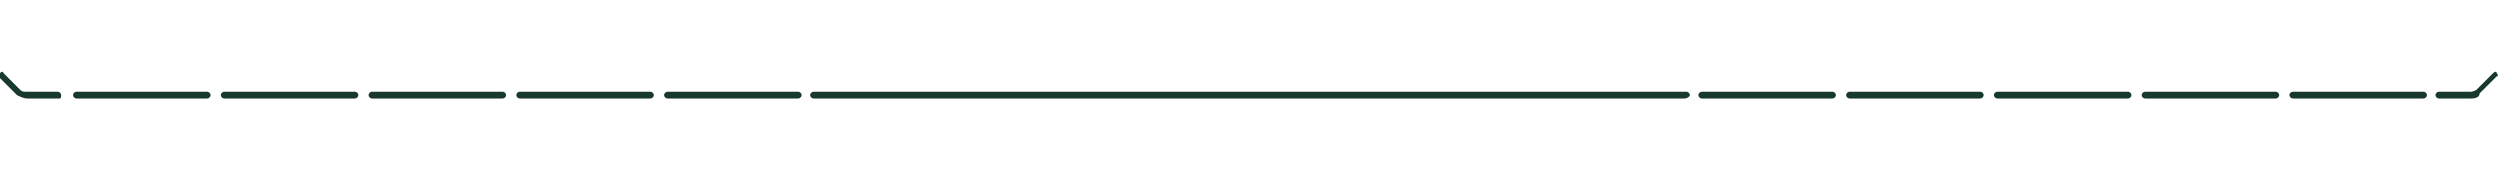 <?xml version="1.0" encoding="utf-8"?>
<!-- Generator: Adobe Illustrator 28.5.0, SVG Export Plug-In . SVG Version: 9.03 Build 54727)  -->
<svg version="1.1" baseProfile="tiny" id="Layer_1" xmlns="http://www.w3.org/2000/svg" xmlns:xlink="http://www.w3.org/1999/xlink"
	 x="0px" y="0px" viewBox="0 0 147.2 10" overflow="visible" xml:space="preserve">
<g>
	<g>
		<path fill="#18392D" d="M145.5,5.8h-1.9c-0.1,0-0.2-0.1-0.2-0.2s0.1-0.2,0.2-0.2h1.9c0.1,0,0.3-0.1,0.3-0.1l1-1
			c0.1-0.1,0.2-0.1,0.2,0c0.1,0.1,0.1,0.2,0,0.2l-1,1C146,5.7,145.8,5.8,145.5,5.8z"/>
	</g>
	<g>
		<path fill="#18392D" d="M142.7,5.8H135c-0.1,0-0.2-0.1-0.2-0.2s0.1-0.2,0.2-0.2h7.7c0.1,0,0.2,0.1,0.2,0.2S142.8,5.8,142.7,5.8z
			 M134,5.8h-7.7c-0.1,0-0.2-0.1-0.2-0.2s0.1-0.2,0.2-0.2h7.7c0.1,0,0.2,0.1,0.2,0.2S134.1,5.8,134,5.8z M125.3,5.8h-7.7
			c-0.1,0-0.2-0.1-0.2-0.2s0.1-0.2,0.2-0.2h7.7c0.1,0,0.2,0.1,0.2,0.2S125.4,5.8,125.3,5.8z M116.6,5.8h-7.7c-0.1,0-0.2-0.1-0.2-0.2
			s0.1-0.2,0.2-0.2h7.7c0.1,0,0.2,0.1,0.2,0.2S116.7,5.8,116.6,5.8z M107.9,5.8h-7.7c-0.1,0-0.2-0.1-0.2-0.2s0.1-0.2,0.2-0.2h7.7
			c0.1,0,0.2,0.1,0.2,0.2S108,5.8,107.9,5.8z M47,5.8h-7.7c-0.1,0-0.2-0.1-0.2-0.2s0.1-0.2,0.2-0.2H47c0.1,0,0.2,0.1,0.2,0.2
			S47.1,5.8,47,5.8z M99.2,5.8H47.9c-0.1,0-0.2-0.1-0.2-0.2s0.1-0.2,0.2-0.2h51.4c0.1,0,0.2,0.1,0.2,0.2S99.3,5.8,99.2,5.8z
			 M38.3,5.8h-7.7c-0.1,0-0.2-0.1-0.2-0.2s0.1-0.2,0.2-0.2h7.7c0.1,0,0.2,0.1,0.2,0.2S38.4,5.8,38.3,5.8z M29.6,5.8h-7.7
			c-0.1,0-0.2-0.1-0.2-0.2s0.1-0.2,0.2-0.2h7.7c0.1,0,0.2,0.1,0.2,0.2S29.7,5.8,29.6,5.8z M20.9,5.8h-7.7c-0.1,0-0.2-0.1-0.2-0.2
			s0.1-0.2,0.2-0.2h7.7c0.1,0,0.2,0.1,0.2,0.2S21,5.8,20.9,5.8z M12.2,5.8H4.5c-0.1,0-0.2-0.1-0.2-0.2s0.1-0.2,0.2-0.2h7.7
			c0.1,0,0.2,0.1,0.2,0.2S12.3,5.8,12.2,5.8z"/>
	</g>
	<g>
		<path fill="#18392D" d="M3.5,5.8H1.6c-0.2,0-0.4-0.1-0.6-0.2l-1-1C0,4.4,0,4.3,0,4.3c0.1-0.1,0.2-0.1,0.2,0l1,1
			c0.1,0.1,0.2,0.1,0.3,0.1h1.9c0.1,0,0.2,0.1,0.2,0.2S3.6,5.8,3.5,5.8z"/>
	</g>
</g>
</svg>
